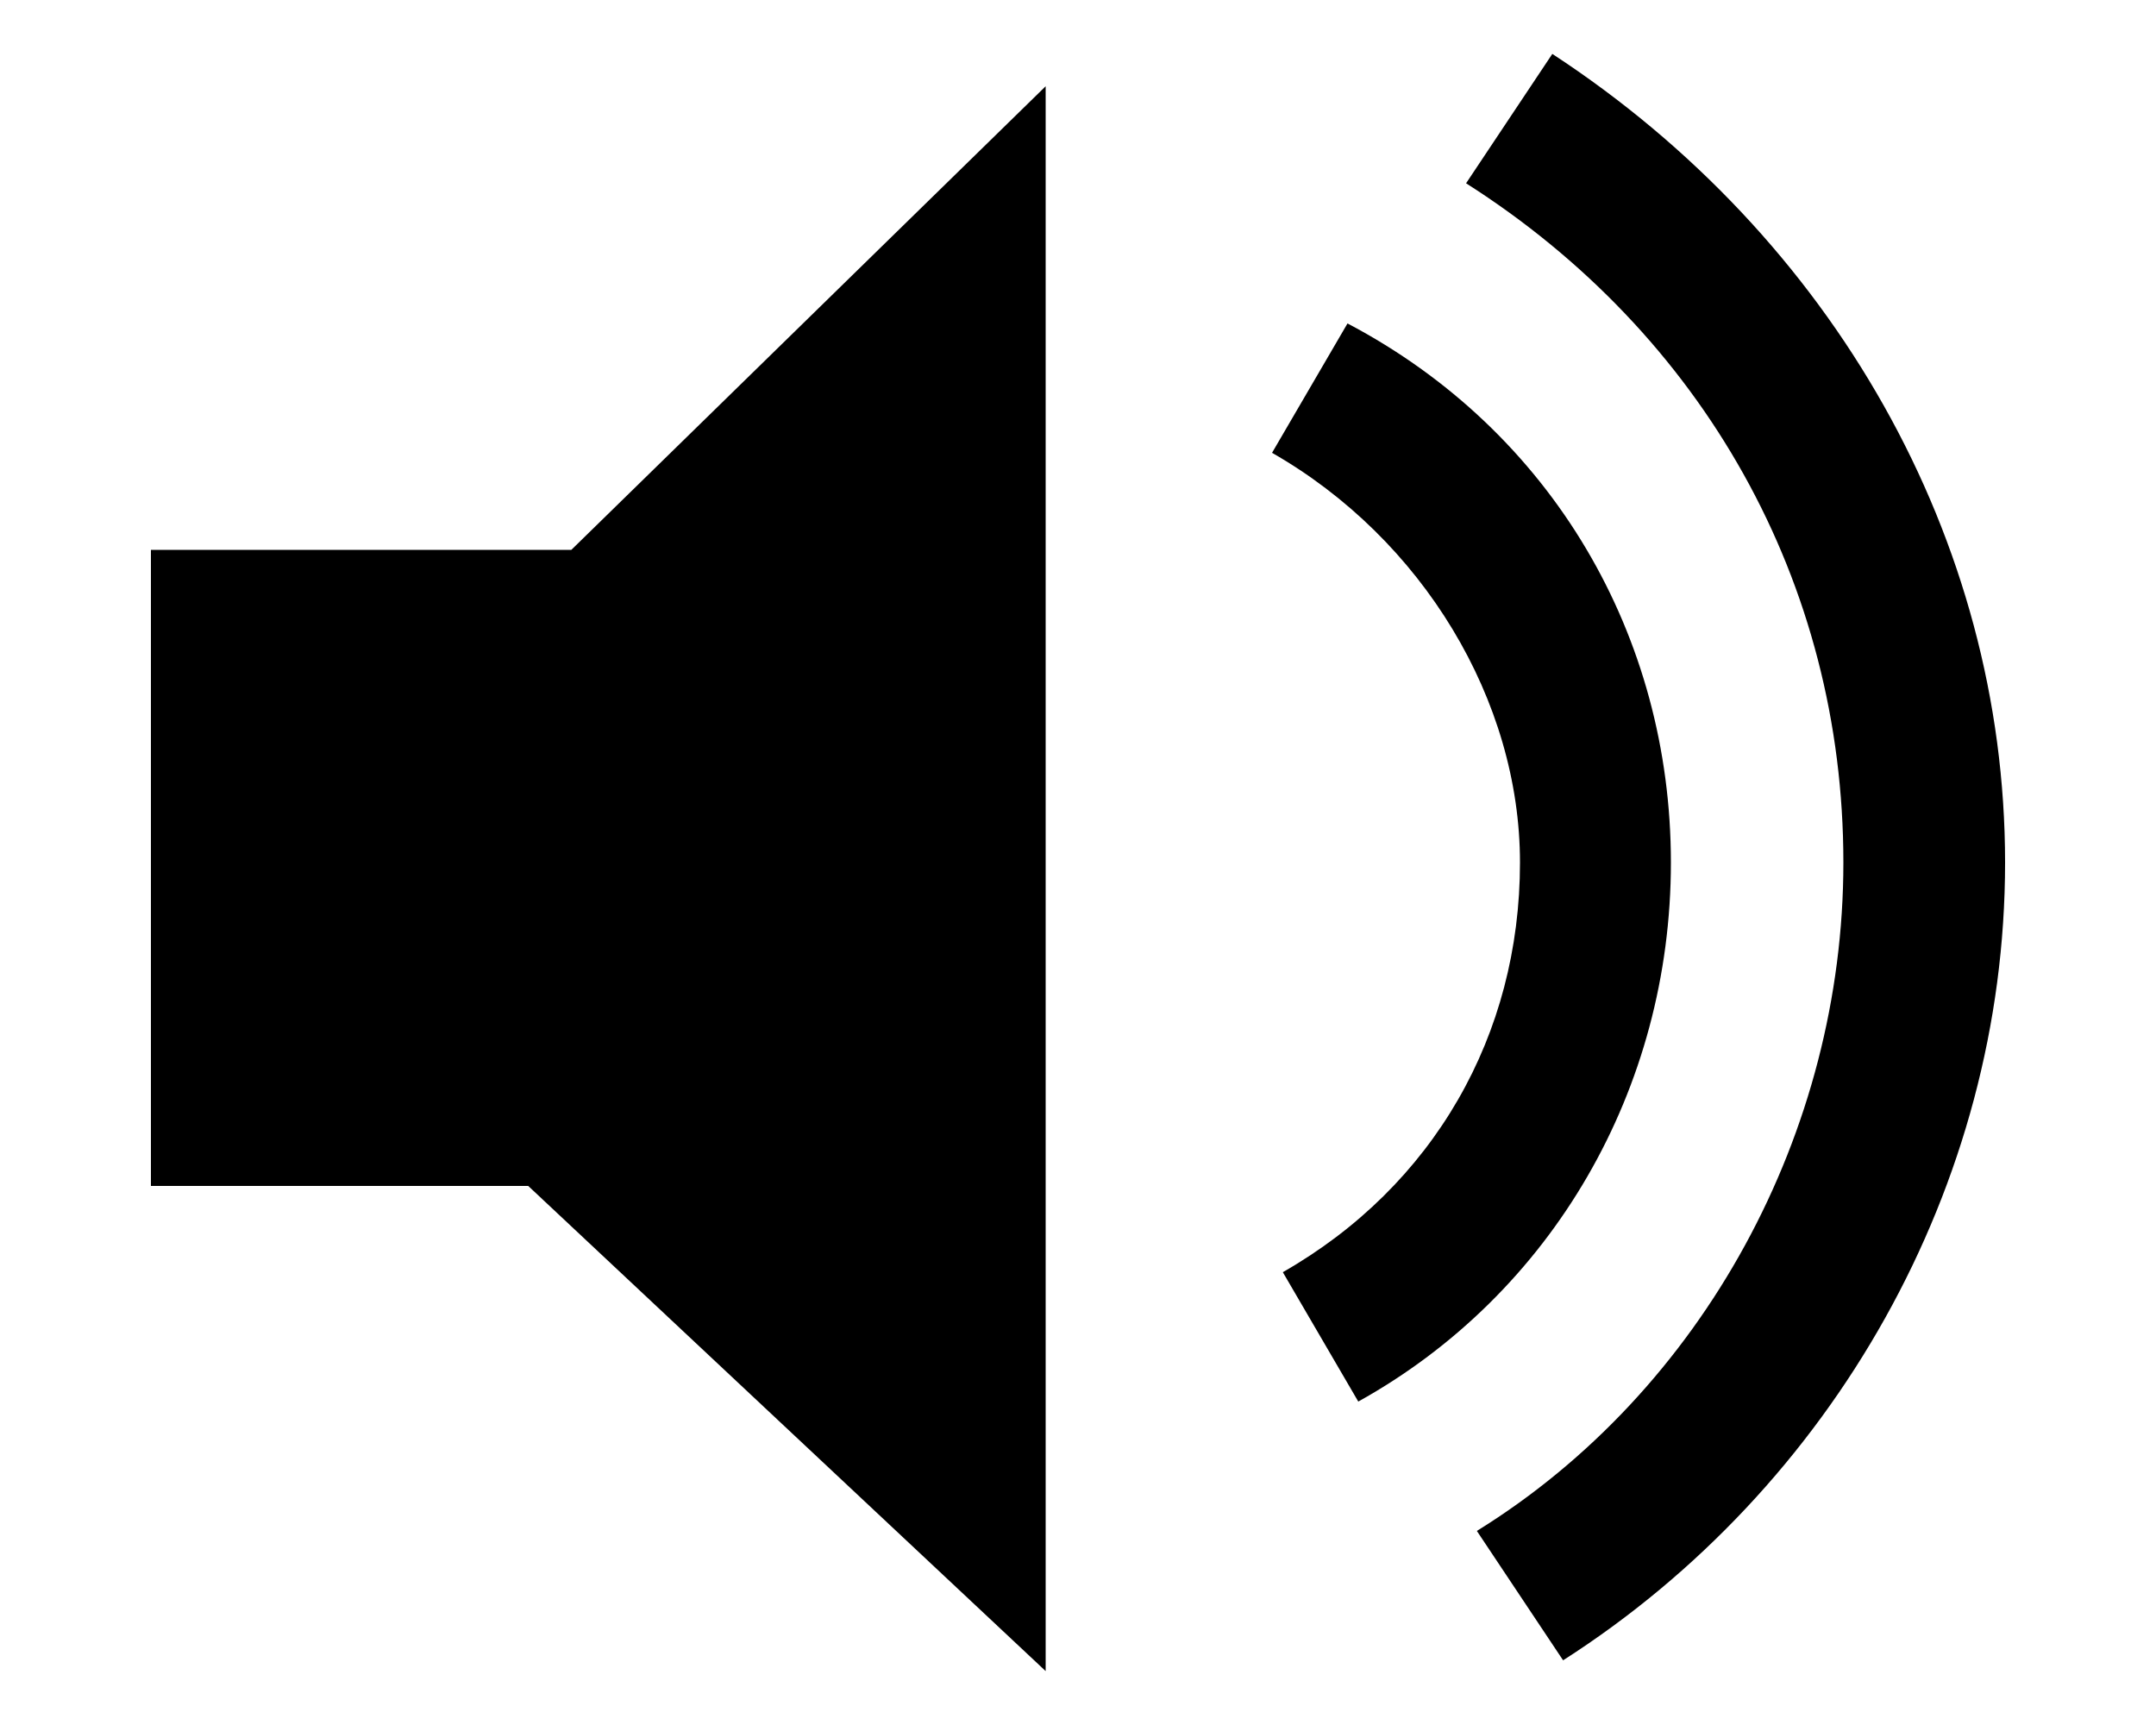 <?xml version="1.0" encoding="utf-8"?>
<!-- Generator: Adobe Illustrator 23.0.3, SVG Export Plug-In . SVG Version: 6.00 Build 0)  -->
<svg version="1.1" id="レイヤー_1" xmlns="http://www.w3.org/2000/svg" xmlns:xlink="http://www.w3.org/1999/xlink" x="0px"
	 y="0px" width="20px" height="16px" viewBox="0 0 20 16" style="enable-background:new 0 0 20 16;" xml:space="preserve">
<style type="text/css">
	.st0{fill:none;}
</style>
<title>icon_mov-vol</title>
<rect class="st0" width="20" height="16"/>
<g>
	<polygon points="1.4,5.1 1.4,11 4.9,11 9.7,15.5 9.7,0.8 5.3,5.1 	"/>
	<path d="M15.5,8c0-2.1-1.1-4-3-5l-0.7,1.2C13.2,5,14.1,6.5,14.1,8c0,1.6-0.8,3-2.2,3.8l0.7,1.2C14.4,12,15.5,10.1,15.5,8z"/>
	<path d="M14.4,0.5l-0.8,1.2c2.2,1.4,3.5,3.7,3.5,6.3c0,2.5-1.3,4.9-3.4,6.2l0.8,1.2c2.5-1.6,4.1-4.4,4.1-7.4
		C18.6,5,17,2.2,14.4,0.5z"/>
</g>
</svg>
